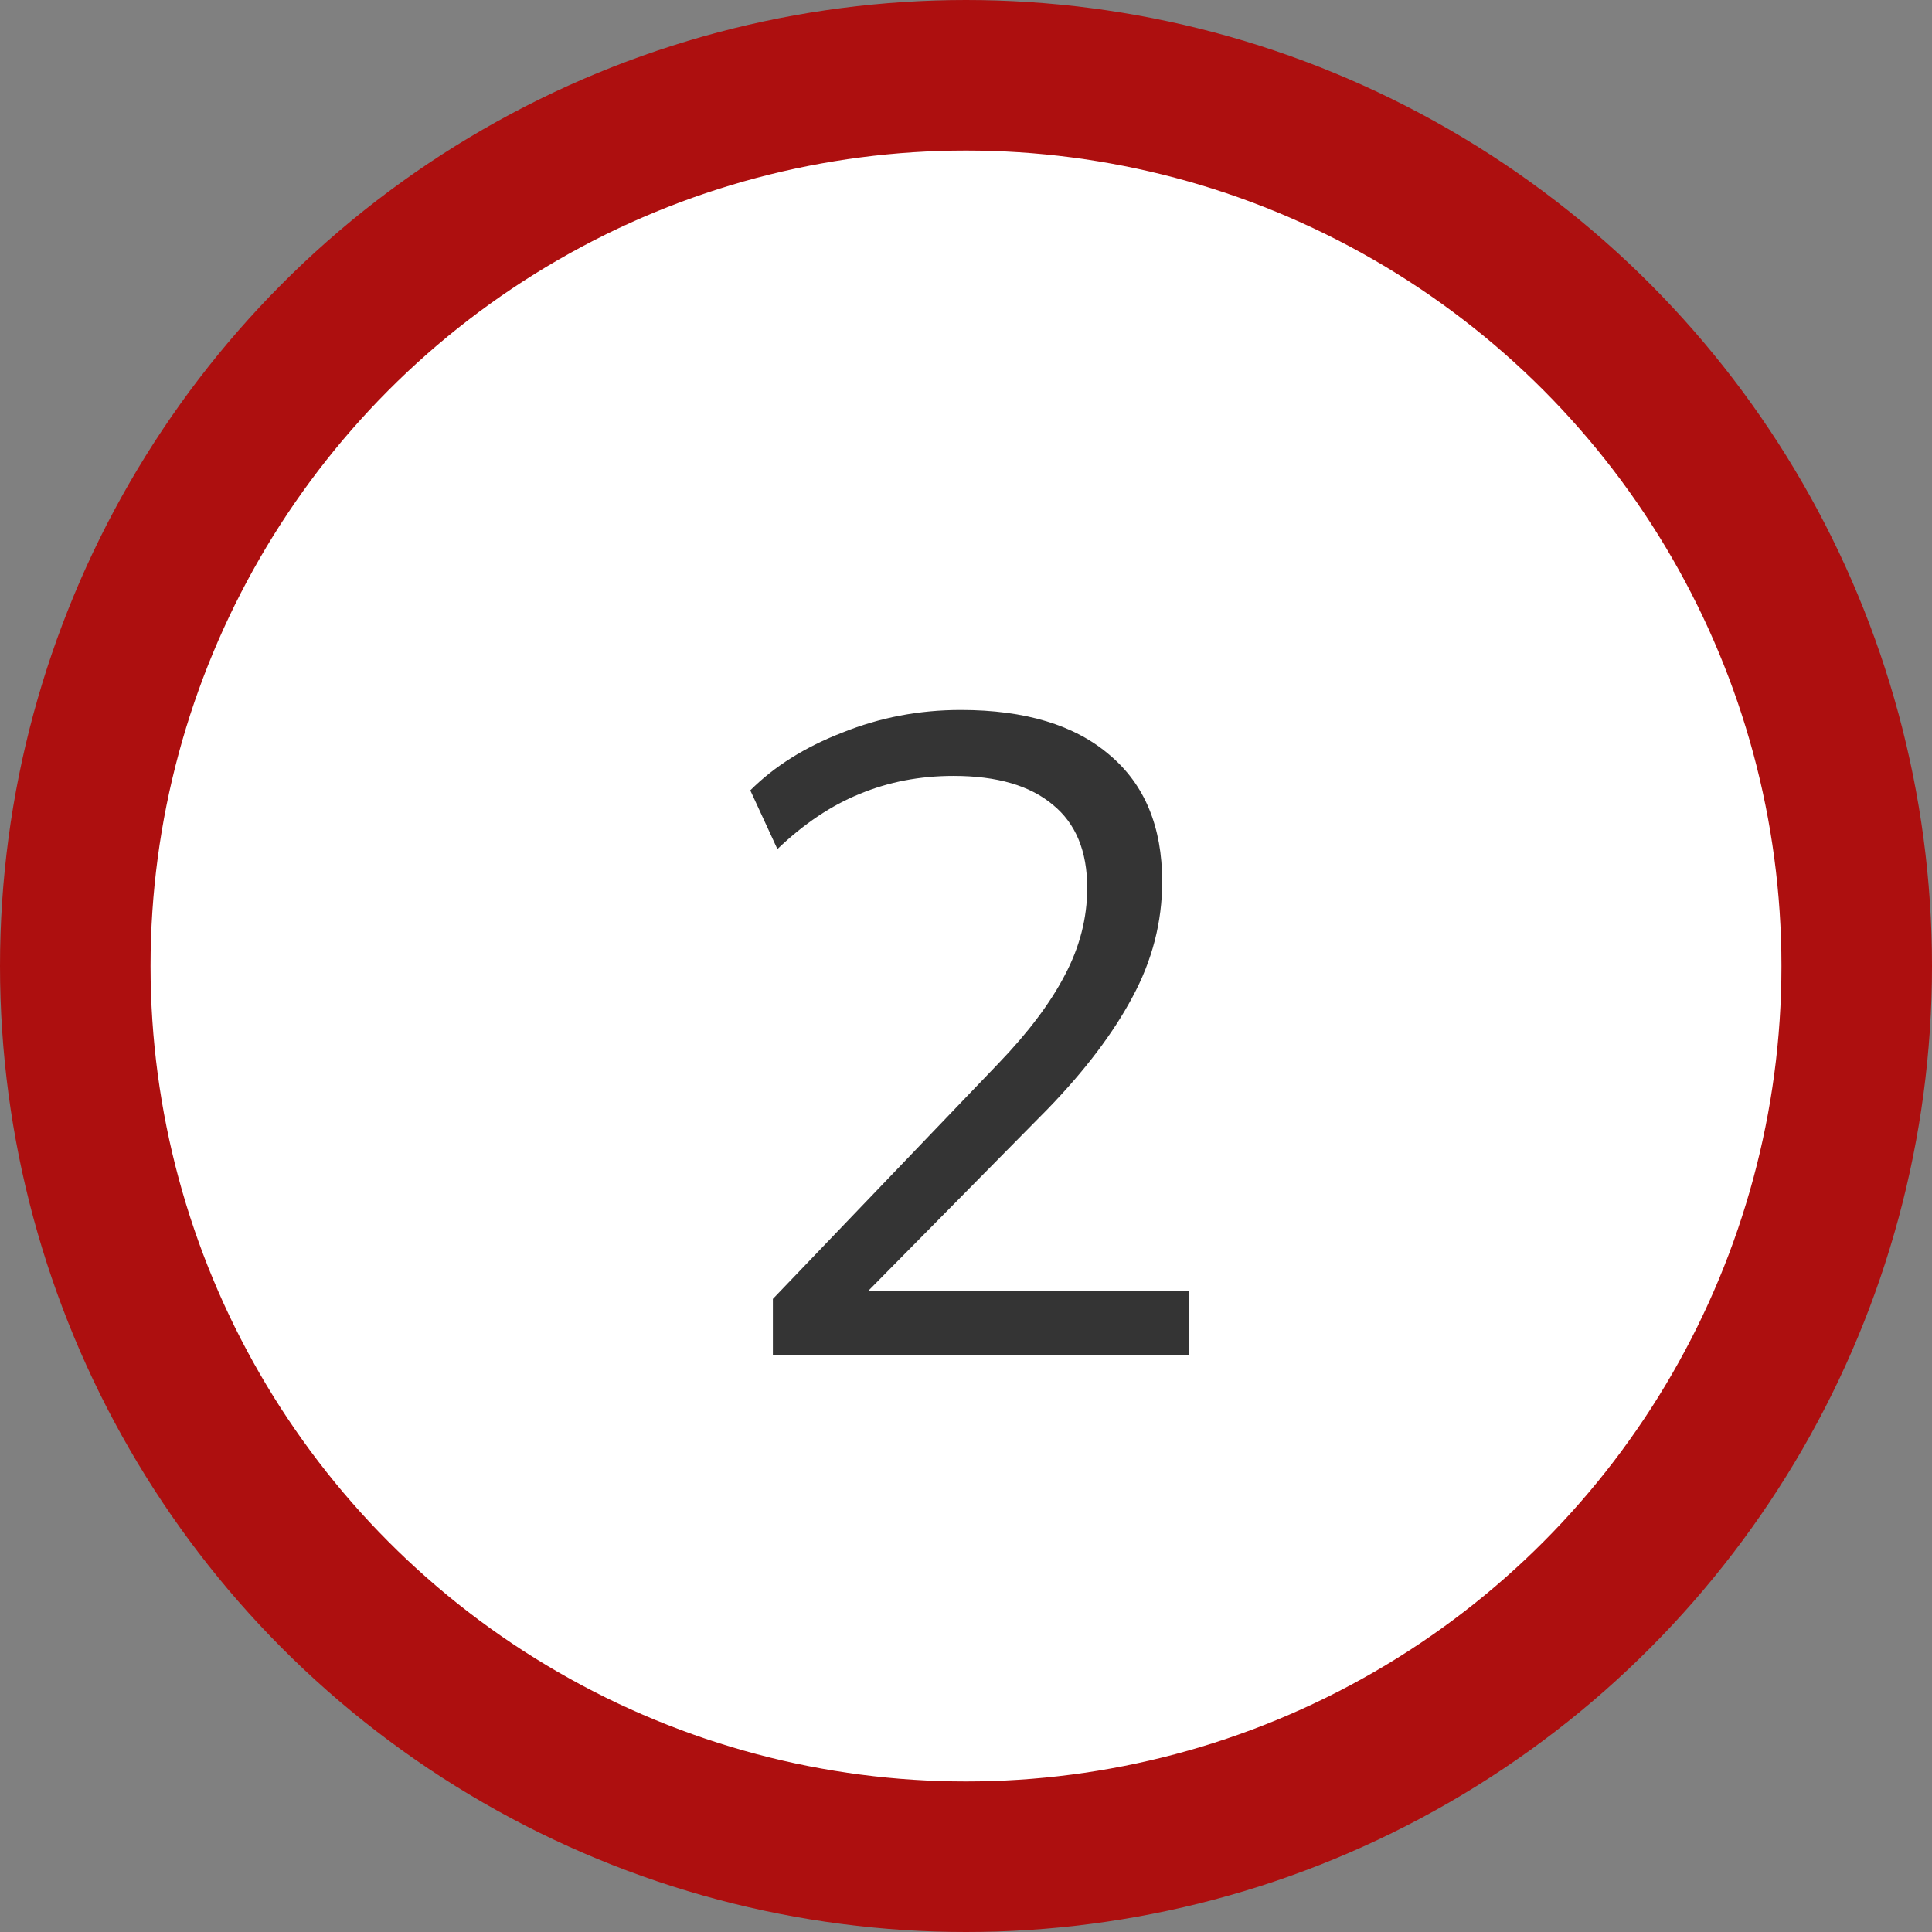 <svg xmlns="http://www.w3.org/2000/svg" width="77" height="77" viewBox="0 0 77 77" fill="none"><rect x="0" y="0" width="77" height="77" fill="#808080" stroke="none"/><circle cx="38.5" cy="38.5" r="35.5" fill="white" stroke="#AD0F0F" stroke-width="6"></circle><path d="M30.803 54V51.768L39.803 42.372C40.979 41.148 41.855 39.984 42.431 38.88C43.031 37.752 43.331 36.588 43.331 35.388C43.331 33.924 42.875 32.82 41.963 32.076C41.051 31.308 39.731 30.924 38.003 30.924C36.659 30.924 35.411 31.164 34.259 31.644C33.131 32.1 32.039 32.832 30.983 33.84L29.903 31.5C30.863 30.54 32.087 29.772 33.575 29.196C35.063 28.596 36.635 28.296 38.291 28.296C40.859 28.296 42.839 28.896 44.231 30.096C45.623 31.272 46.319 32.952 46.319 35.136C46.319 36.744 45.923 38.28 45.131 39.744C44.363 41.184 43.235 42.672 41.747 44.208L33.791 52.272V51.444H47.399V54H30.803Z" fill="#343434"></path></svg>